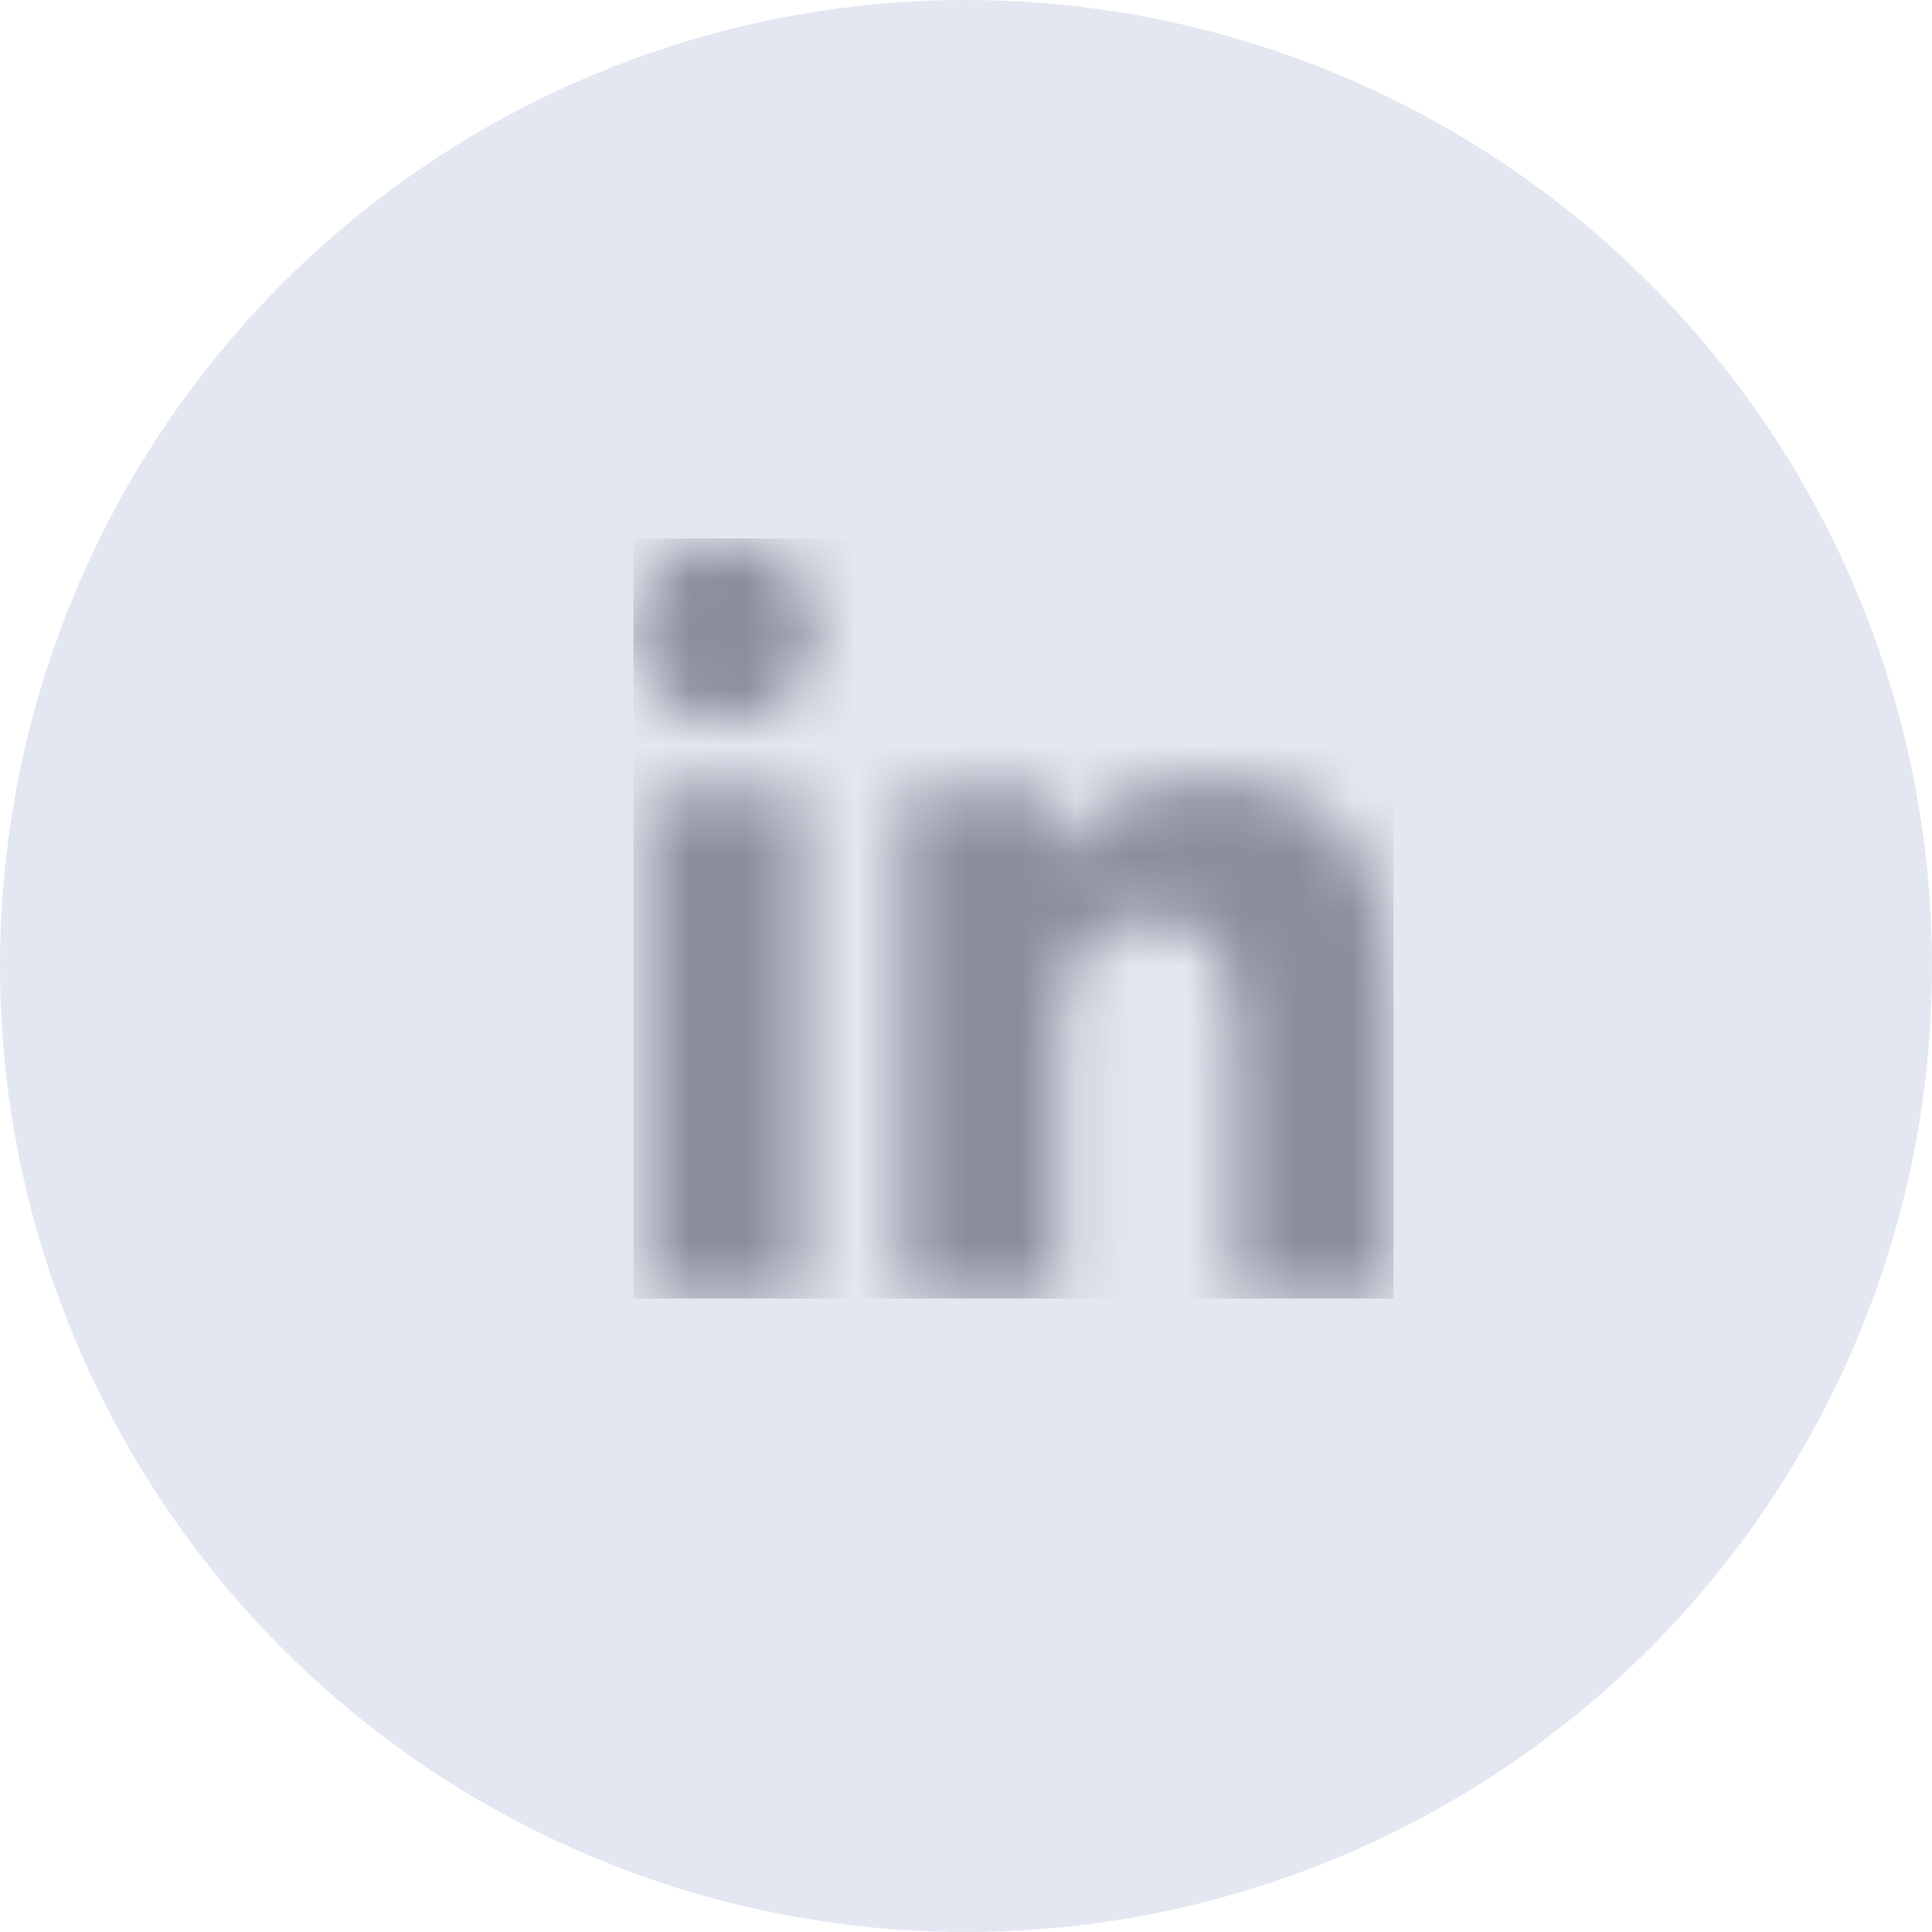 <?xml version="1.0" encoding="UTF-8"?>
<svg width="35px" height="35px" viewBox="0 0 35 35" version="1.1" xmlns="http://www.w3.org/2000/svg" xmlns:xlink="http://www.w3.org/1999/xlink">
    <title>LinkedIn</title>
    <defs>
        <path d="M3.552,14.509 L0.702,14.509 L0.702,5.336 L3.552,5.336 L3.552,14.509 Z M2.125,4.085 C1.215,4.085 0.475,3.33 0.475,2.419 C0.475,1.509 1.215,0.769 2.125,0.769 C3.036,0.769 3.775,1.509 3.775,2.419 C3.775,3.33 3.036,4.085 2.125,4.085 Z M14.215,14.509 L11.372,14.509 L11.372,10.044 C11.372,8.98 11.351,7.615 9.891,7.615 C8.41,7.615 8.183,8.771 8.183,9.967 L8.183,14.509 L5.336,14.509 L5.336,5.336 L8.069,5.336 L8.069,6.587 L8.109,6.587 C8.489,5.867 9.419,5.106 10.805,5.106 C13.688,5.106 14.218,7.004 14.218,9.47 L14.218,14.509 L14.215,14.509 Z" id="path-1"></path>
    </defs>
    <g id="Page-1" stroke="none" stroke-width="1" fill="none" fill-rule="evenodd">
        <g id="LinkedIn" transform="translate(-0, 0)">
            <circle id="Oval" fill="#E3E7F1" cx="17.5" cy="17.5" r="17.5"></circle>
            <g id="linkedin" transform="translate(11, 9)">
                <mask id="mask-2" fill="white">
                    <use xlink:href="#path-1"></use>
                </mask>
                <g id="path-1"></g>
                <g id="🎨-color" mask="url(#mask-2)" fill="#8A8E9B" fill-rule="nonzero">
                    <g transform="translate(0.475, 0.754)" id="Green">
                        <rect x="0" y="0" width="13.77" height="13.77"></rect>
                    </g>
                </g>
            </g>
        </g>
    </g>
</svg>